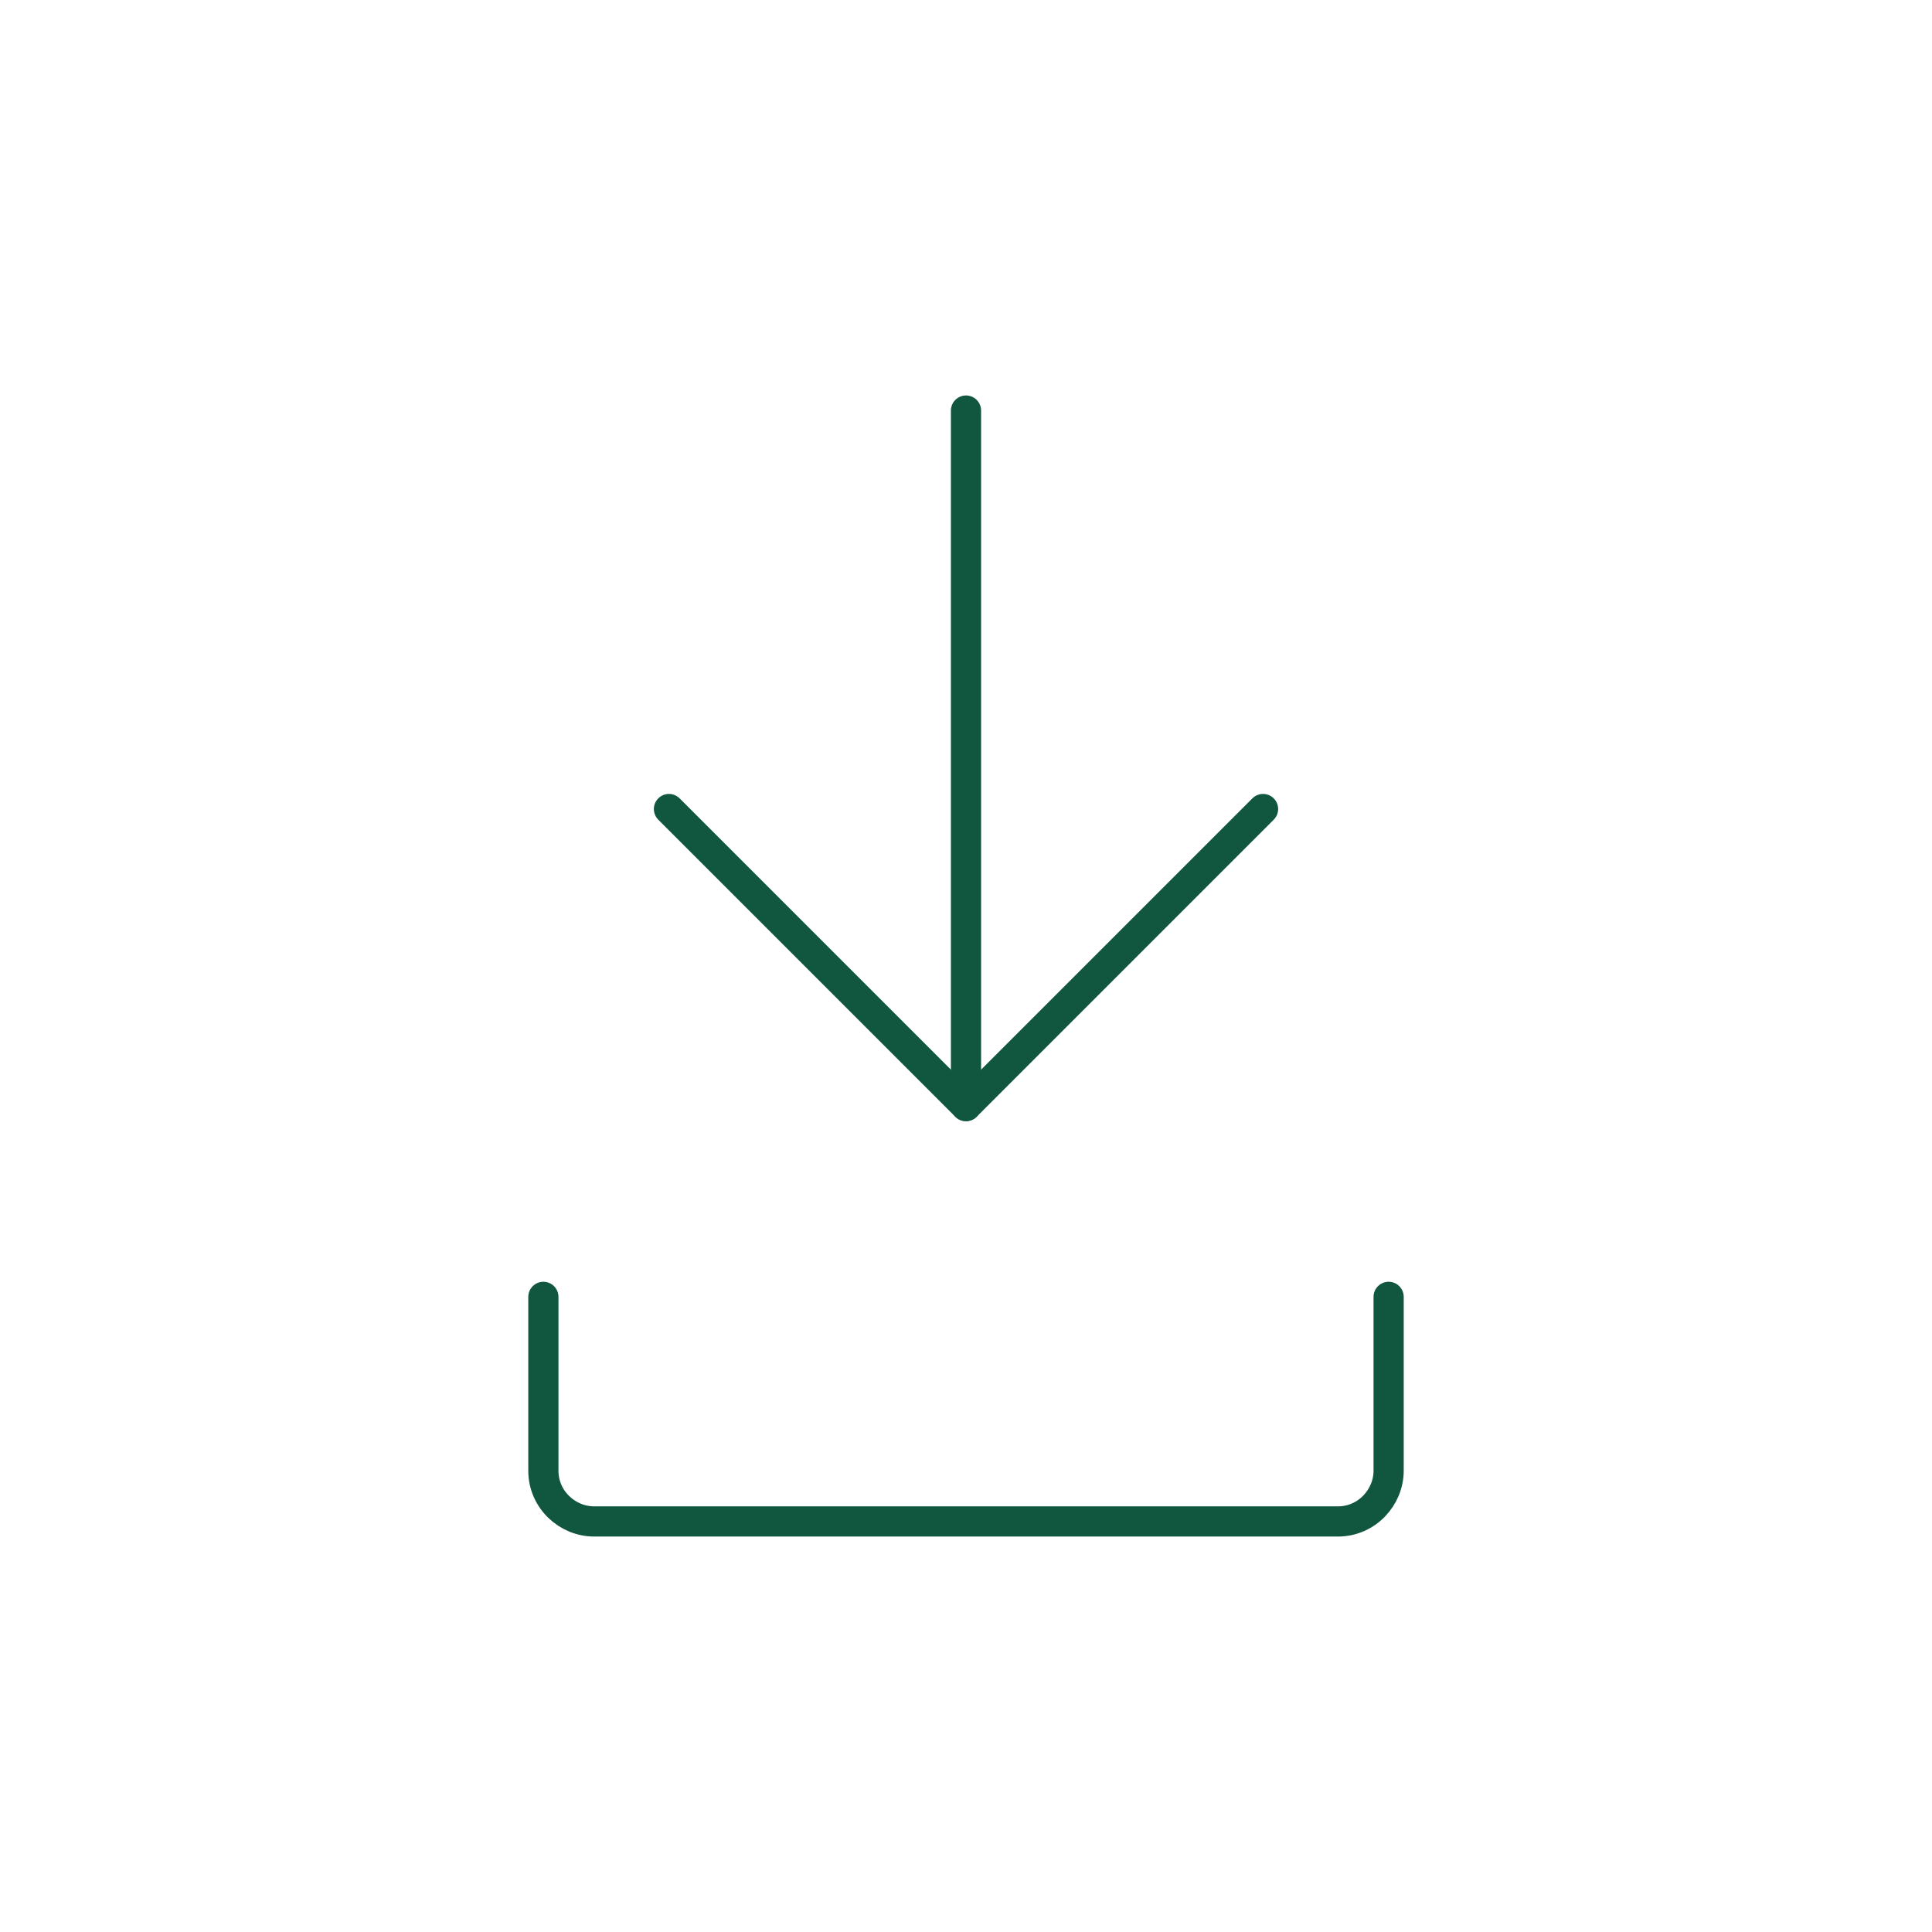 <?xml version="1.0" encoding="utf-8"?>
<!-- Generator: Adobe Illustrator 26.3.1, SVG Export Plug-In . SVG Version: 6.00 Build 0)  -->
<svg version="1.1" id="Layer_1" xmlns="http://www.w3.org/2000/svg" xmlns:xlink="http://www.w3.org/1999/xlink" x="0px" y="0px"
	 viewBox="0 0 80 80" style="enable-background:new 0 0 80 80;" xml:space="preserve">
<g>
	<g>
		<path style="fill:none;stroke:#115740;stroke-width:1.25;stroke-linecap:round;stroke-linejoin:round;" d="M28.7,32.4"/>
		
			<line style="fill:none;stroke:#115740;stroke-width:1.25;stroke-linecap:round;stroke-linejoin:round;" x1="40" y1="17" x2="40" y2="45.8"/>
		<polyline style="fill:none;stroke:#115740;stroke-width:1.25;stroke-linecap:round;stroke-linejoin:round;" points="27.7,33.5 
			40,45.8 52.3,33.5 		"/>
	</g>
	<path style="fill:none;stroke:#115740;stroke-width:1.25;stroke-linecap:round;stroke-linejoin:round;" d="M57.5,53.7v7.2
		c0,1.1-0.9,2.1-2.1,2.1H24.6c-1.1,0-2.1-0.9-2.1-2.1v-7.2"/>
</g>
</svg>
